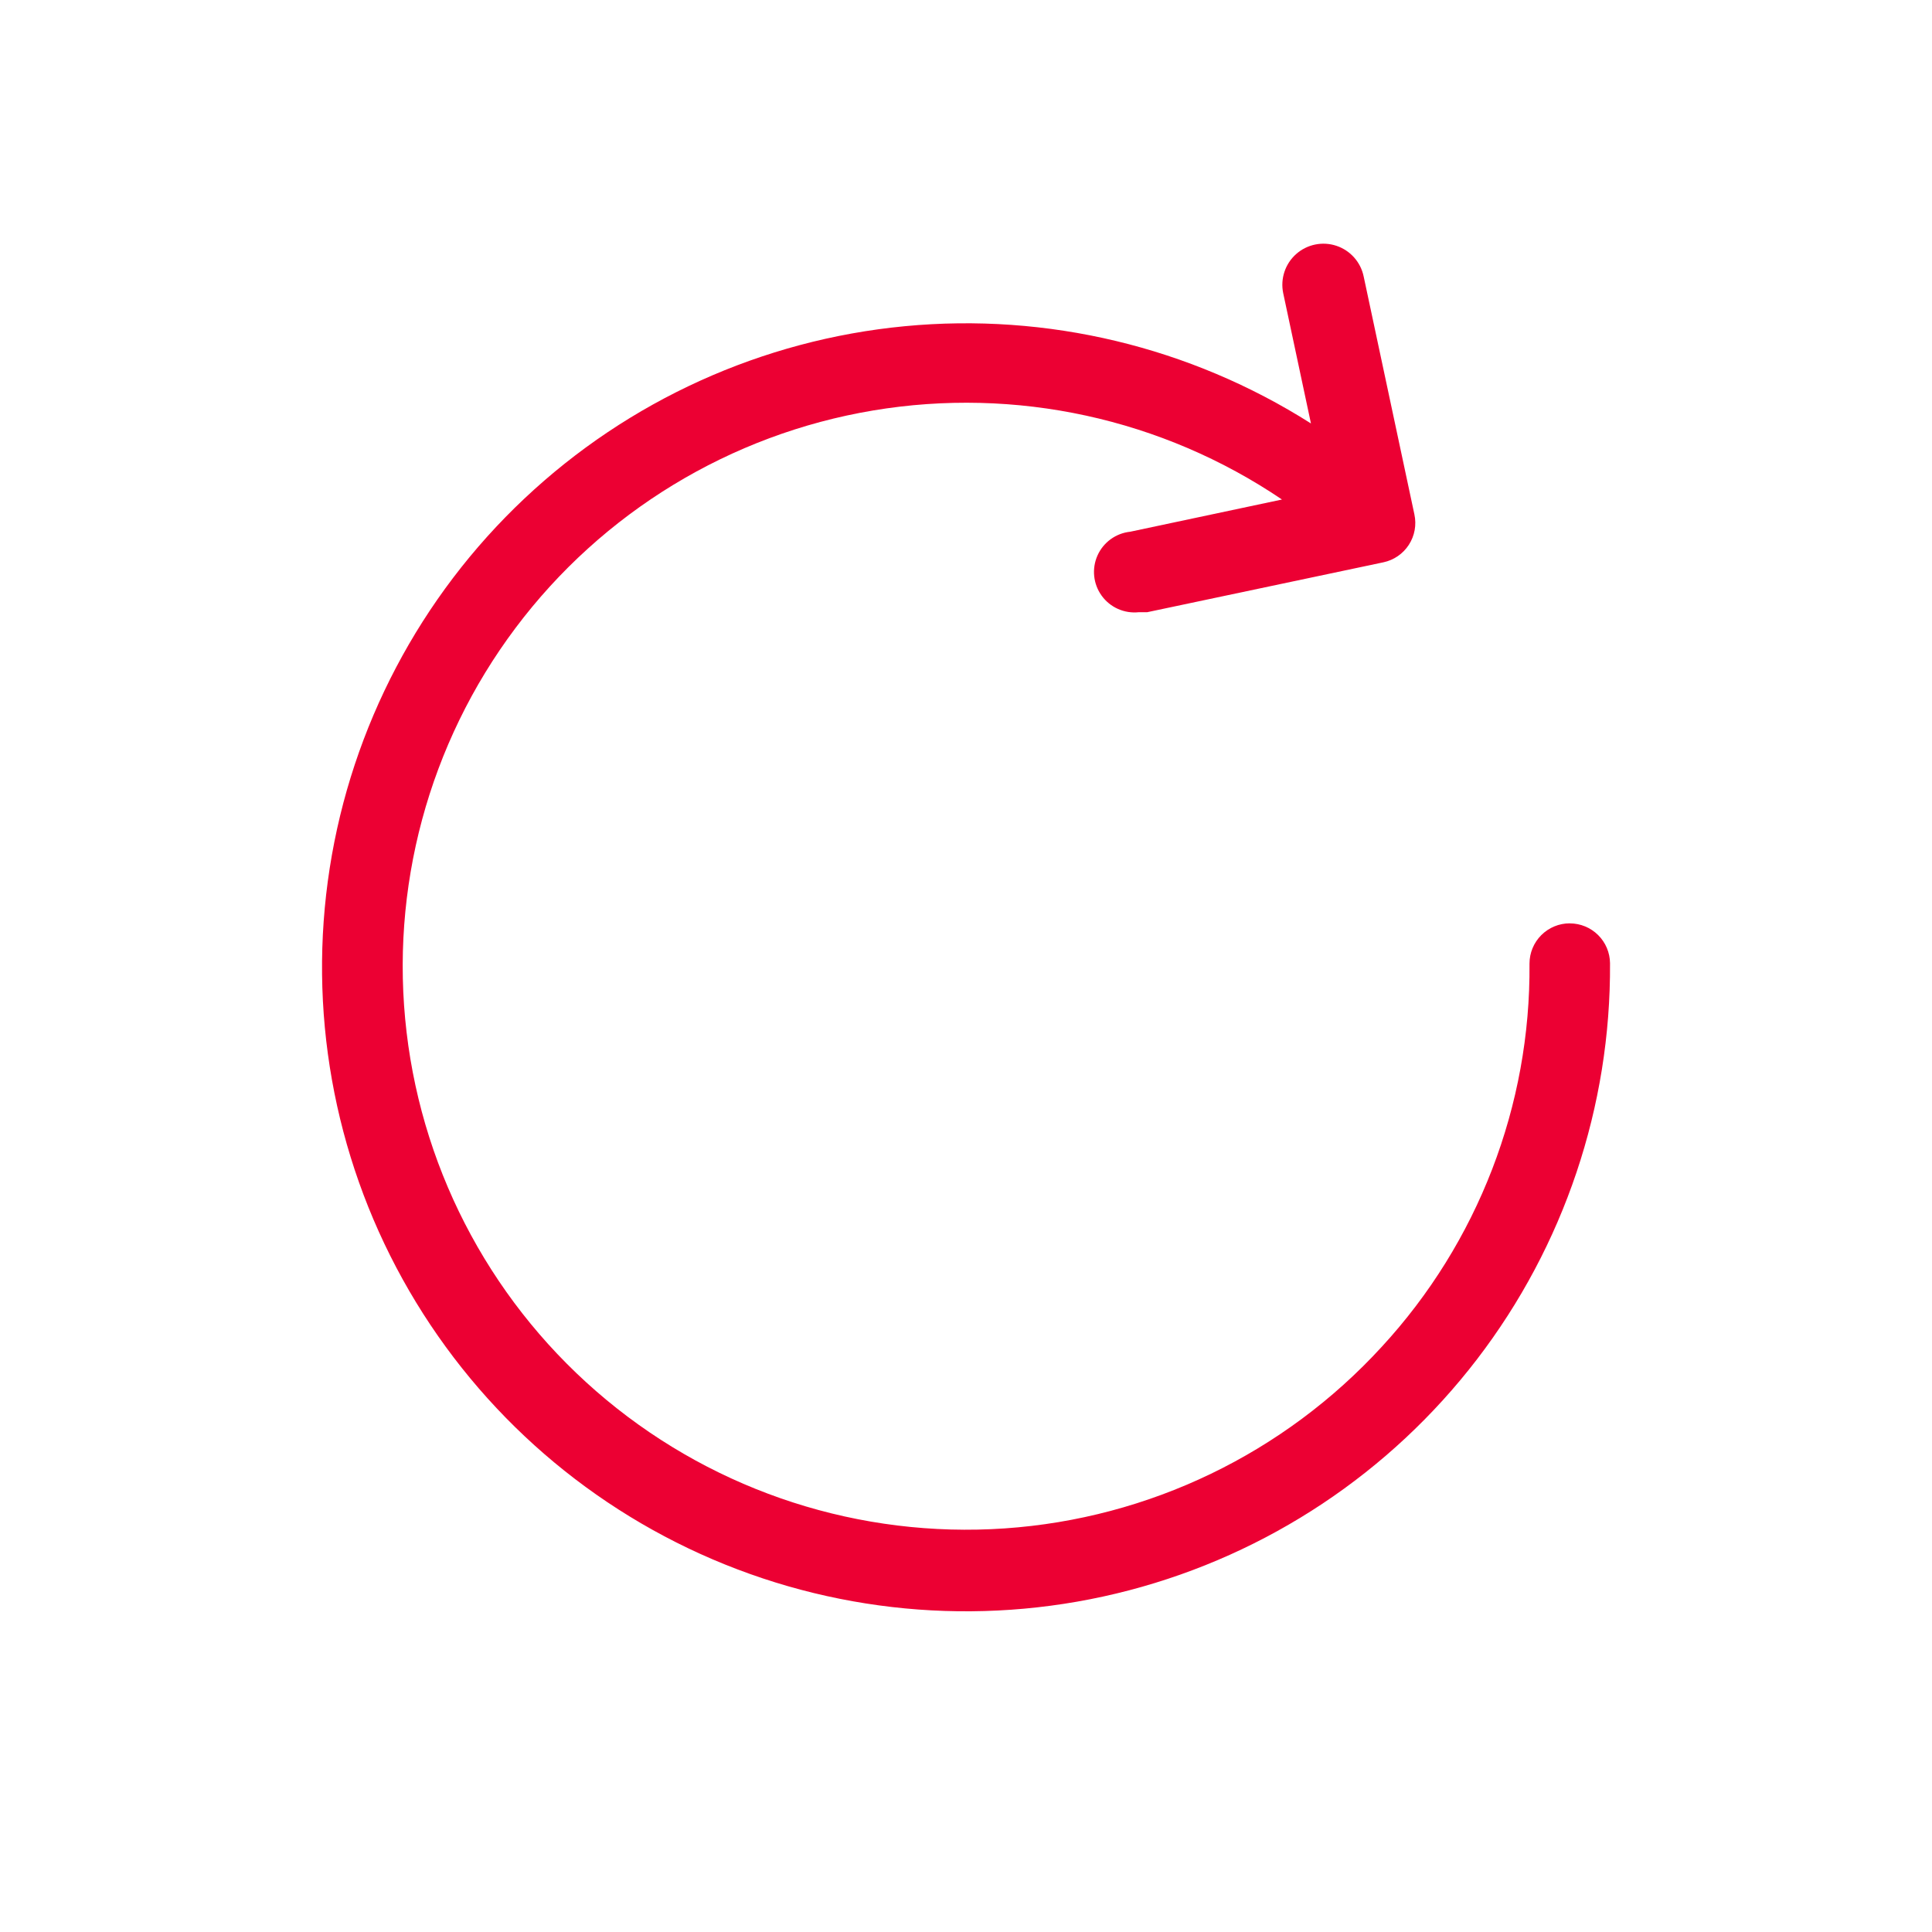 <?xml version="1.0" encoding="UTF-8"?>
<svg width="1200pt" height="1200pt" version="1.1" viewBox="0 0 1200 1200" xmlns="http://www.w3.org/2000/svg">
 <path d="m975 573.5c-6.629 0-12.988 2.633-17.676 7.324-4.691 4.688-7.324 11.047-7.324 17.676 0.766 88.109-32.039 173.21-91.75 238-60.691 66.277-144.55 106.67-234.2 112.82-89.656 6.141-178.24-22.438-247.4-79.816-69.164-57.379-113.61-139.16-124.12-228.41-10.516-89.25 13.703-179.12 67.637-251 53.934-71.883 133.45-120.27 222.08-135.13 88.633-14.859 179.58 4.938 254.01 55.297l-94.25 20c-8.93 0.938-16.684 6.57-20.34 14.773-3.652 8.203-2.652 17.734 2.625 25 5.281 7.266 14.035 11.164 22.965 10.227h5.25l146.75-31c6.504-1.379 12.195-5.293 15.805-10.875 3.613-5.582 4.852-12.375 3.445-18.875l-31.5-147.75c-1.832-8.93-8.289-16.207-16.938-19.09-8.652-2.879-18.18-0.926-25 5.125-6.82 6.055-9.895 15.285-8.062 24.215l17.25 81c-75.051-47.602-163.82-68.852-252.29-60.398-88.473 8.453-171.61 46.133-236.29 107.09-64.676 60.957-107.21 141.71-120.89 229.53-13.68 87.816 2.277 177.69 45.352 255.43 43.07 77.742 110.81 138.92 192.52 173.89 81.711 34.965 172.73 41.723 258.71 19.207 85.977-22.52 162-73.027 216.08-143.55 54.078-70.531 83.129-157.06 82.566-245.93-0.066-6.586-2.731-12.883-7.41-17.516-4.68-4.637-11.004-7.234-17.59-7.234z" fill="#ec0033"/>
</svg>
